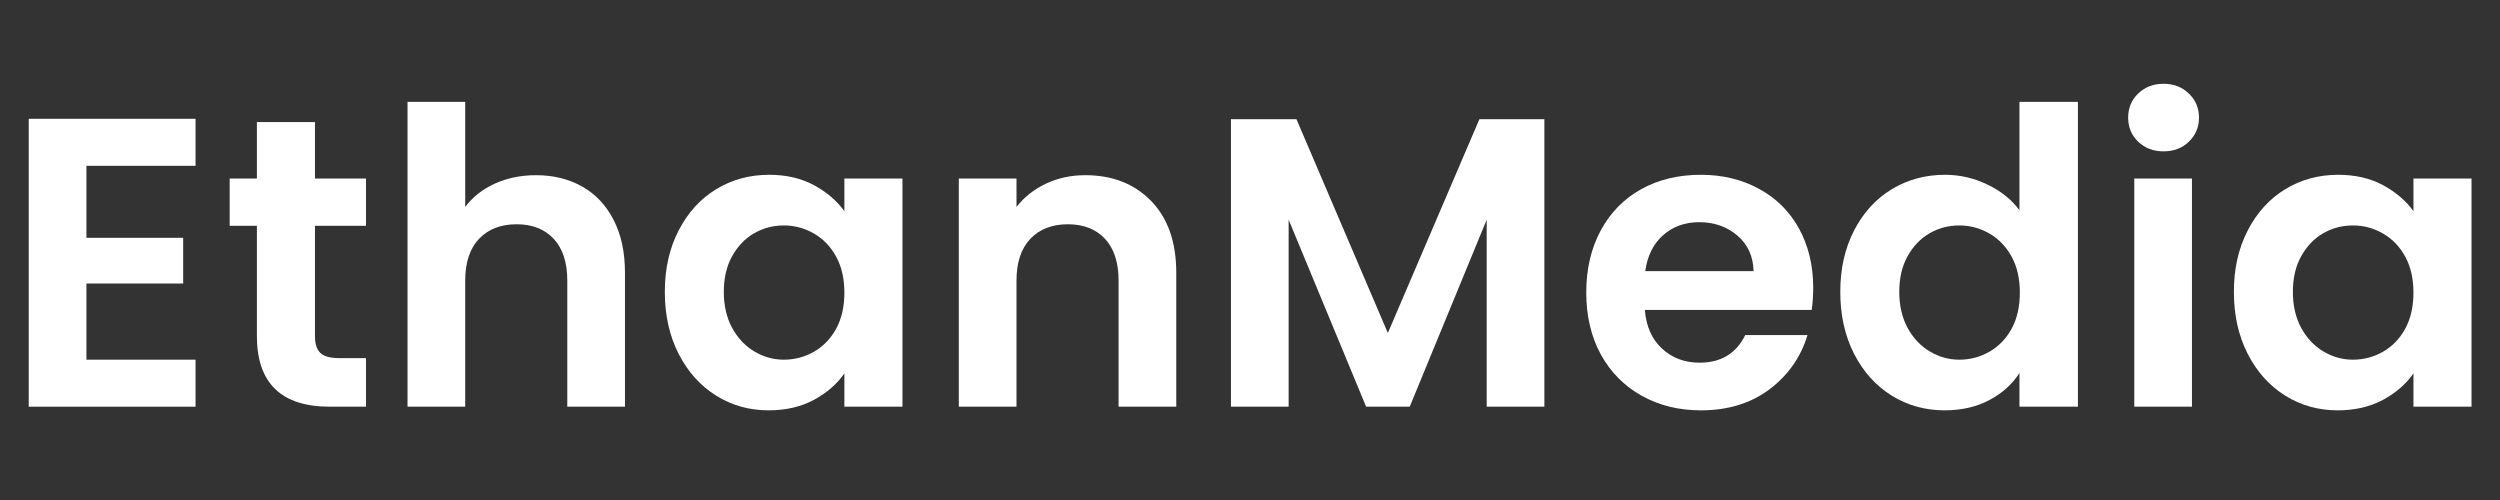 <svg xmlns="http://www.w3.org/2000/svg" xmlns:xlink="http://www.w3.org/1999/xlink" width="400" zoomAndPan="magnify" viewBox="0 0 300 60" height="80" preserveAspectRatio="xMidYMid meet" version="1.0"><rect x="0" y="0" width="300" height="60" fill="#333333" stroke="none"/><defs><g><g id="id1"/></g></defs><g fill="rgb(100%, 100%, 100%)" fill-opacity="1"><g transform="translate(0.043, 48.803)"><g><path d="M 10.328 -28.906 L 10.328 -20.266 L 21.938 -20.266 L 21.938 -14.781 L 10.328 -14.781 L 10.328 -5.641 L 23.422 -5.641 L 23.422 0 L 3.406 0 L 3.406 -34.547 L 23.422 -34.547 L 23.422 -28.906 Z M 10.328 -28.906 "/></g></g></g><g fill="rgb(100%, 100%, 100%)" fill-opacity="1"><g transform="translate(26.327, 48.803)"><g><path d="M 11.469 -21.703 L 11.469 -8.453 C 11.469 -7.523 11.688 -6.852 12.125 -6.438 C 12.57 -6.031 13.32 -5.828 14.375 -5.828 L 17.594 -5.828 L 17.594 0 L 13.25 0 C 7.414 0 4.5 -2.832 4.5 -8.5 L 4.5 -21.703 L 1.234 -21.703 L 1.234 -27.375 L 4.5 -27.375 L 4.5 -34.156 L 11.469 -34.156 L 11.469 -27.375 L 17.594 -27.375 L 17.594 -21.703 Z M 11.469 -21.703 "/></g></g></g><g fill="rgb(100%, 100%, 100%)" fill-opacity="1"><g transform="translate(45.497, 48.803)"><g><path d="M 18.828 -27.781 C 20.898 -27.781 22.742 -27.328 24.359 -26.422 C 25.973 -25.516 27.234 -24.176 28.141 -22.406 C 29.047 -20.645 29.5 -18.531 29.5 -16.062 L 29.5 0 L 22.578 0 L 22.578 -15.125 C 22.578 -17.301 22.035 -18.973 20.953 -20.141 C 19.867 -21.305 18.383 -21.891 16.5 -21.891 C 14.594 -21.891 13.086 -21.305 11.984 -20.141 C 10.879 -18.973 10.328 -17.301 10.328 -15.125 L 10.328 0 L 3.406 0 L 3.406 -36.578 L 10.328 -36.578 L 10.328 -23.969 C 11.211 -25.156 12.395 -26.086 13.875 -26.766 C 15.363 -27.441 17.016 -27.781 18.828 -27.781 Z M 18.828 -27.781 "/></g></g></g><g fill="rgb(100%, 100%, 100%)" fill-opacity="1"><g transform="translate(78.154, 48.803)"><g><path d="M 1.625 -13.781 C 1.625 -16.551 2.176 -19.004 3.281 -21.141 C 4.383 -23.285 5.883 -24.938 7.781 -26.094 C 9.676 -27.25 11.797 -27.828 14.141 -27.828 C 16.18 -27.828 17.969 -27.414 19.5 -26.594 C 21.031 -25.77 22.254 -24.727 23.172 -23.469 L 23.172 -27.375 L 30.141 -27.375 L 30.141 0 L 23.172 0 L 23.172 -4 C 22.285 -2.719 21.062 -1.656 19.5 -0.812 C 17.938 0.02 16.129 0.438 14.078 0.438 C 11.773 0.438 9.676 -0.148 7.781 -1.328 C 5.883 -2.516 4.383 -4.188 3.281 -6.344 C 2.176 -8.508 1.625 -10.988 1.625 -13.781 Z M 23.172 -13.688 C 23.172 -15.363 22.844 -16.801 22.188 -18 C 21.531 -19.207 20.641 -20.133 19.516 -20.781 C 18.398 -21.426 17.195 -21.75 15.906 -21.75 C 14.625 -21.75 13.438 -21.438 12.344 -20.812 C 11.258 -20.188 10.379 -19.27 9.703 -18.062 C 9.035 -16.863 8.703 -15.438 8.703 -13.781 C 8.703 -12.133 9.035 -10.691 9.703 -9.453 C 10.379 -8.223 11.27 -7.281 12.375 -6.625 C 13.477 -5.969 14.656 -5.641 15.906 -5.641 C 17.195 -5.641 18.398 -5.957 19.516 -6.594 C 20.641 -7.238 21.531 -8.16 22.188 -9.359 C 22.844 -10.566 23.172 -12.008 23.172 -13.688 Z M 23.172 -13.688 "/></g></g></g><g fill="rgb(100%, 100%, 100%)" fill-opacity="1"><g transform="translate(111.652, 48.803)"><g><path d="M 18.578 -27.781 C 21.836 -27.781 24.473 -26.75 26.484 -24.688 C 28.492 -22.625 29.5 -19.75 29.5 -16.062 L 29.5 0 L 22.578 0 L 22.578 -15.125 C 22.578 -17.301 22.035 -18.973 20.953 -20.141 C 19.867 -21.305 18.383 -21.891 16.5 -21.891 C 14.594 -21.891 13.086 -21.305 11.984 -20.141 C 10.879 -18.973 10.328 -17.301 10.328 -15.125 L 10.328 0 L 3.406 0 L 3.406 -27.375 L 10.328 -27.375 L 10.328 -23.969 C 11.254 -25.156 12.43 -26.086 13.859 -26.766 C 15.297 -27.441 16.867 -27.781 18.578 -27.781 Z M 18.578 -27.781 "/></g></g></g><g fill="rgb(100%, 100%, 100%)" fill-opacity="1"><g transform="translate(144.309, 48.803)"><g><path d="M 41.016 -34.5 L 41.016 0 L 34.094 0 L 34.094 -22.438 L 24.859 0 L 19.625 0 L 10.328 -22.438 L 10.328 0 L 3.406 0 L 3.406 -34.5 L 11.266 -34.5 L 22.234 -8.844 L 33.219 -34.5 Z M 41.016 -34.5 "/></g></g></g><g fill="rgb(100%, 100%, 100%)" fill-opacity="1"><g transform="translate(188.726, 48.803)"><g><path d="M 28.859 -14.281 C 28.859 -13.289 28.797 -12.398 28.672 -11.609 L 8.656 -11.609 C 8.812 -9.641 9.5 -8.094 10.719 -6.969 C 11.938 -5.844 13.438 -5.281 15.219 -5.281 C 17.789 -5.281 19.617 -6.383 20.703 -8.594 L 28.172 -8.594 C 27.379 -5.957 25.863 -3.789 23.625 -2.094 C 21.383 -0.406 18.633 0.438 15.375 0.438 C 12.738 0.438 10.375 -0.145 8.281 -1.312 C 6.188 -2.477 4.551 -4.129 3.375 -6.266 C 2.207 -8.41 1.625 -10.883 1.625 -13.688 C 1.625 -16.52 2.203 -19.004 3.359 -21.141 C 4.516 -23.285 6.129 -24.938 8.203 -26.094 C 10.273 -27.25 12.664 -27.828 15.375 -27.828 C 17.977 -27.828 20.305 -27.266 22.359 -26.141 C 24.422 -25.023 26.02 -23.438 27.156 -21.375 C 28.289 -19.312 28.859 -16.945 28.859 -14.281 Z M 21.703 -16.266 C 21.66 -18.035 21.016 -19.457 19.766 -20.531 C 18.516 -21.602 16.984 -22.141 15.172 -22.141 C 13.461 -22.141 12.02 -21.617 10.844 -20.578 C 9.676 -19.547 8.961 -18.109 8.703 -16.266 Z M 21.703 -16.266 "/></g></g></g><g fill="rgb(100%, 100%, 100%)" fill-opacity="1"><g transform="translate(219.209, 48.803)"><g><path d="M 1.625 -13.781 C 1.625 -16.551 2.176 -19.004 3.281 -21.141 C 4.383 -23.285 5.891 -24.938 7.797 -26.094 C 9.711 -27.25 11.844 -27.828 14.188 -27.828 C 15.969 -27.828 17.664 -27.438 19.281 -26.656 C 20.895 -25.883 22.176 -24.859 23.125 -23.578 L 23.125 -36.578 L 30.141 -36.578 L 30.141 0 L 23.125 0 L 23.125 -4.047 C 22.27 -2.703 21.066 -1.617 19.516 -0.797 C 17.973 0.023 16.18 0.438 14.141 0.438 C 11.828 0.438 9.711 -0.148 7.797 -1.328 C 5.891 -2.516 4.383 -4.188 3.281 -6.344 C 2.176 -8.508 1.625 -10.988 1.625 -13.781 Z M 23.172 -13.688 C 23.172 -15.363 22.844 -16.801 22.188 -18 C 21.531 -19.207 20.641 -20.133 19.516 -20.781 C 18.398 -21.426 17.195 -21.75 15.906 -21.75 C 14.625 -21.75 13.438 -21.438 12.344 -20.812 C 11.258 -20.188 10.379 -19.27 9.703 -18.062 C 9.035 -16.863 8.703 -15.438 8.703 -13.781 C 8.703 -12.133 9.035 -10.691 9.703 -9.453 C 10.379 -8.223 11.27 -7.281 12.375 -6.625 C 13.477 -5.969 14.656 -5.641 15.906 -5.641 C 17.195 -5.641 18.398 -5.957 19.516 -6.594 C 20.641 -7.238 21.531 -8.16 22.188 -9.359 C 22.844 -10.566 23.172 -12.008 23.172 -13.688 Z M 23.172 -13.688 "/></g></g></g><g fill="rgb(100%, 100%, 100%)" fill-opacity="1"><g transform="translate(252.707, 48.803)"><g><path d="M 6.922 -30.641 C 5.703 -30.641 4.688 -31.023 3.875 -31.797 C 3.07 -32.578 2.672 -33.539 2.672 -34.688 C 2.672 -35.844 3.07 -36.805 3.875 -37.578 C 4.688 -38.359 5.703 -38.75 6.922 -38.75 C 8.141 -38.75 9.148 -38.359 9.953 -37.578 C 10.766 -36.805 11.172 -35.844 11.172 -34.688 C 11.172 -33.539 10.766 -32.578 9.953 -31.797 C 9.148 -31.023 8.141 -30.641 6.922 -30.641 Z M 10.328 -27.375 L 10.328 0 L 3.406 0 L 3.406 -27.375 Z M 10.328 -27.375 "/></g></g></g><g fill="rgb(100%, 100%, 100%)" fill-opacity="1"><g transform="translate(266.442, 48.803)"><g><path d="M 1.625 -13.781 C 1.625 -16.551 2.176 -19.004 3.281 -21.141 C 4.383 -23.285 5.883 -24.938 7.781 -26.094 C 9.676 -27.25 11.797 -27.828 14.141 -27.828 C 16.18 -27.828 17.969 -27.414 19.5 -26.594 C 21.031 -25.77 22.254 -24.727 23.172 -23.469 L 23.172 -27.375 L 30.141 -27.375 L 30.141 0 L 23.172 0 L 23.172 -4 C 22.285 -2.719 21.062 -1.656 19.5 -0.812 C 17.938 0.02 16.129 0.438 14.078 0.438 C 11.773 0.438 9.676 -0.148 7.781 -1.328 C 5.883 -2.516 4.383 -4.188 3.281 -6.344 C 2.176 -8.508 1.625 -10.988 1.625 -13.781 Z M 23.172 -13.688 C 23.172 -15.363 22.844 -16.801 22.188 -18 C 21.531 -19.207 20.641 -20.133 19.516 -20.781 C 18.398 -21.426 17.195 -21.75 15.906 -21.75 C 14.625 -21.75 13.438 -21.438 12.344 -20.812 C 11.258 -20.188 10.379 -19.27 9.703 -18.062 C 9.035 -16.863 8.703 -15.438 8.703 -13.781 C 8.703 -12.133 9.035 -10.691 9.703 -9.453 C 10.379 -8.223 11.27 -7.281 12.375 -6.625 C 13.477 -5.969 14.656 -5.641 15.906 -5.641 C 17.195 -5.641 18.398 -5.957 19.516 -6.594 C 20.641 -7.238 21.531 -8.16 22.188 -9.359 C 22.844 -10.566 23.172 -12.008 23.172 -13.688 Z M 23.172 -13.688 "/></g></g></g></svg>